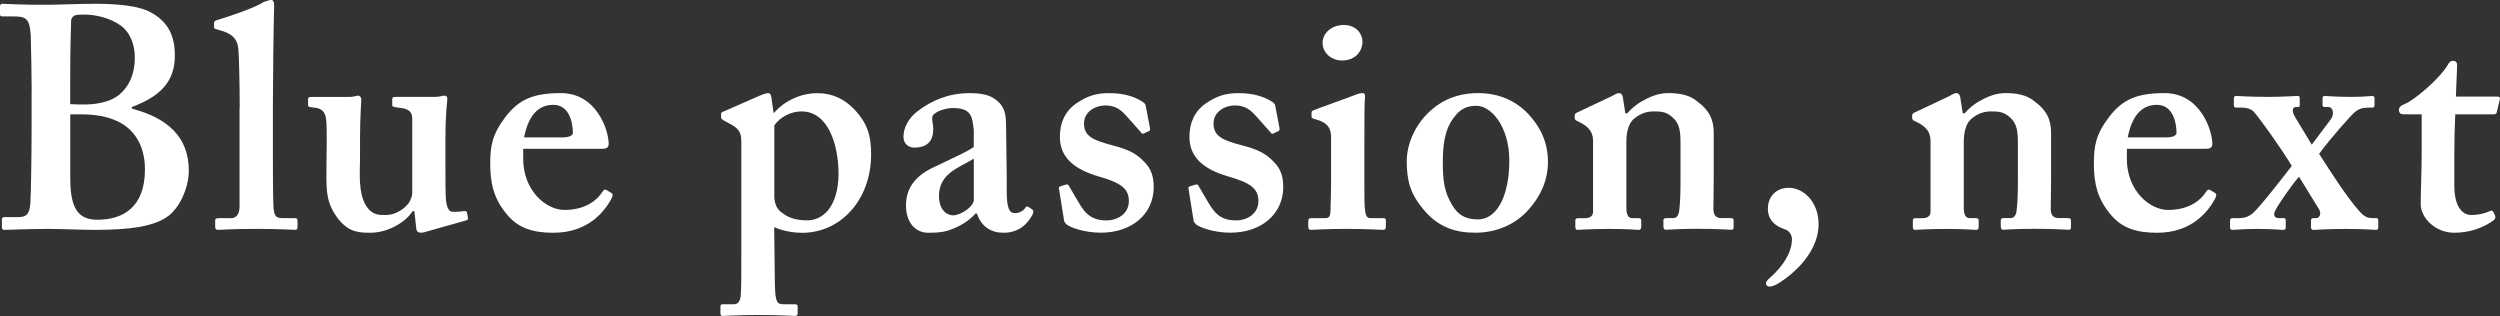 <?xml version="1.0" encoding="UTF-8"?><svg id="_レイヤー_2" xmlns="http://www.w3.org/2000/svg" viewBox="0 0 632.95 80"><rect x="0" y="0" width="632.95" height="80" fill="#333333" stroke="none"/><defs><style>.cls-1{fill:#fff;stroke-width:0px;}</style></defs><g id="_レイヤー_2-2"><path class="cls-1" d="m8.02,23c0-2.88-.16-12.67-.24-14.03-.24-4.64-1.52-4.81-4.57-4.81H.64c-.49,0-.64-.16-.64-.63v-1.85c0-.49.16-.72.64-.72,1.12,0,4.97.32,11.71.24,2.57,0,7.38-.24,11.71-.24,6.1,0,11.22.56,14.11,2.17,4.49,2.41,6.1,6.1,6.1,10.9,0,6.41-3.37,10.26-10.9,13.07v.4c9.14,2.41,14.43,7.22,14.43,15.71,0,4.33-2.41,10.1-6.26,12.18-3.37,1.92-8.5,2.81-17.48,2.81-3.2,0-8.5-.24-11.71-.24-6.26,0-9.62.24-11.31.24-.32,0-.56-.24-.56-.64v-2.02c0-.4.24-.56.56-.56h3.44c2.41,0,2.97-.96,3.2-3.44.16-1.92.32-12.5.32-19.07v-9.47h0Zm9.77,3.37c1.28.08,2.41.08,3.69.08,3.53,0,6.73-.88,8.5-2.32,3.04-2.41,4.16-5.93,4.16-9.46,0-3.04-.96-6.25-3.53-8.18-2.89-2.08-6.73-2.8-9.14-2.8-.8,0-1.76,0-2.41.16-.49.16-.96.64-1.05,1.28-.08,1.52-.24,8.42-.24,15.15v6.09h.02Zm0,18.6c0,7.53,1.76,10.66,6.89,10.66,6.25,0,12.02-2.97,12.02-12.74,0-6.57-3.2-10.75-7.69-12.5-3.04-1.29-6.41-1.45-9.14-1.45h-2.08v16.03Z"/><path class="cls-1" d="m60.69,27.25c0-5.61-.16-12.5-.32-14.59-.16-2.73-1.52-4.01-4.09-4.81l-1.61-.48c-.48-.16-.48-.32-.48-.64v-.96c0-.16.16-.49.64-.65,3.2-.96,9.46-3.04,12.02-4.65.96-.32,1.45-.48,1.76-.48.49,0,.8.32.8,1.45-.16,4.33-.32,21.01-.32,25.41v11.54c0,3.69,0,11.87.16,14.26.16,1.45.32,2.57,2.08,2.57h3.04c.8,0,.96.16.96.72v1.45c0,.48-.16.8-.49.8-.64,0-4.16-.24-9.78-.24-6.1,0-9.3.24-9.94.24-.49,0-.64-.32-.64-.8v-1.52c0-.49.16-.64,1.12-.64h3.04c.8,0,2.01-.64,2.01-2.88v-25.1h.02Z"/><path class="cls-1" d="m104.93,53.47h-.49c-1.76,2.89-6.41,5.45-10.58,5.45-2.88,0-5.45,0-8.25-3.53-2.88-3.77-2.97-6.73-2.97-11.22,0-3.85.08-6.57.08-8.25,0-1.92,0-4.81-.16-5.77-.24-2.01-1.36-2.73-2.8-2.88-1.28-.16-1.76-.16-1.76-.64v-1.45c0-.49.16-.64.96-.64h9.62c.49,0,.88-.08,1.21-.16.32-.08.64-.16.88-.16.49,0,.8.48.8.96,0,.8-.32,4.49-.32,10.02v4.97c0,3.2-.56,8.65,1.6,12.02,1.61,2.41,3.37,2.24,5.13,2.24,1.92,0,4.33-1.28,5.61-3.04.32-.48.88-1.61.88-2.57v-18.83c0-2.08-1.52-2.57-3.45-2.73-1.45-.16-1.61-.32-1.61-.64v-1.45c0-.56.24-.64.96-.64h9.94c.56,0,.96-.08,1.36-.16.4-.08.72-.16,1.05-.16.49,0,.64.48.64.8,0,.8-.49,2.88-.49,10.82v5.77c0,3.85,0,7.69.16,9.3.32,2.41,1.12,2.73,1.76,2.73.49,0,1.61,0,2.57-.16.65-.08.88,0,.96.32l.24,1.28c.08.48-.08.65-.4.72l-9.94,2.8c-.49.16-.96.32-1.6.32s-1.05-.32-1.12-.96l-.49-4.46Z"/><path class="cls-1" d="m132.46,40.16c0,8.18,5.85,12.99,10.42,12.99,4.97,0,8.02-2.08,9.7-4.65.32-.56.64-.56.96-.4l1.2.72c.4.24.56.56,0,1.61-1.68,3.04-5.77,8.5-14.59,8.5-5.13,0-8.74-1.12-11.54-4.33-3.69-4.25-4.49-8.25-4.49-13.23,0-4.41.49-7.38,3.93-11.87,3.37-4.33,6.97-5.93,13.95-5.93,9.14,0,12.11,9.54,12.11,12.83,0,1.2-.8,1.28-2.24,1.28h-19.4v2.49h0Zm9.94-5.37c1.68,0,2.64-.49,2.64-1.12,0-2.41-.8-7.13-4.97-7.13-3.93,0-6.33,2.88-7.38,8.25h9.7Z"/><path class="cls-1" d="m196.19,72.06c.08,4.65.64,4.97,2.24,4.97h2.88c.49,0,.64.24.64.64v1.68c0,.49-.16.64-.8.64s-3.04-.24-9.3-.24c-5.29,0-8.18.24-8.81.24-.49,0-.64-.16-.64-.64v-1.76c0-.32.16-.56.48-.56h2.89c1.12,0,1.61-.8,1.76-2.08.16-1.76.16-4.97.16-11.06v-27.65c0-2.41-.32-3.53-2.73-4.81l-1.76-.96c-.49-.32-.64-.49-.64-.8v-.8c0-.32.16-.48.64-.64l9.14-4.01c.96-.4,1.61-.64,2.24-.64.4,0,.64.48.72,1.05l.56,3.93h.16c2.08-2.57,6.25-4.97,10.9-4.97,3.85,0,6.73,1.44,9.3,4.01,3.2,3.37,4.33,6.41,4.33,11.46,0,11.54-7.69,19.88-17.48,19.88-1.76,0-4.65-.32-7.06-1.45l.17,14.59Zm-.16-22.6c0,1.76.49,3.53,2.08,4.49,1.61,1.28,3.69,1.84,6.26,1.84,3.85,0,7.78-3.2,7.94-11.62,0-7.45-2.57-15.96-9.38-15.96-2.57,0-5.29,1.28-6.89,3.53v17.72Z"/><path class="cls-1" d="m247.02,54.03c-1.76,1.92-3.85,3.29-6.97,4.33-1.84.56-3.53.56-5.14.56-2.97,0-5.53-2.41-5.53-6.89,0-3.69,1.61-7.29,7.38-9.86,4.97-2.41,8.02-3.69,9.78-4.97v-4.16c-.16-1.61-.32-3.53-1.28-4.49-.8-.88-2.24-1.2-4.01-1.2-1.45,0-3.37.48-4.65,1.44-1.12.8-.32,2.01-.32,3.93,0,2.89-1.45,4.65-4.81,4.65-1.45,0-2.73-.96-2.73-2.73,0-2.24,1.28-4.81,3.69-6.57,3.37-2.57,7.69-4.49,12.99-4.49,4.49,0,5.93.96,7.38,2.24,1.76,1.61,1.92,3.85,1.92,6.01l.16,12.67v3.85c0,4.33.65,5.61,2.08,5.61,1.12,0,2.24-.65,2.57-1.28.32-.48.49-.48.8-.32l.96.64c.32.16.49.48.16,1.28-.8,1.44-2.73,4.65-7.38,4.65-3.04,0-5.61-1.45-6.73-4.89h-.34Zm-.48-13.86c-3.53,2.24-8.81,3.6-8.81,9.46,0,3.29,1.76,4.89,3.69,4.89,2.24-.16,5.13-2.41,5.13-3.85v-10.5h0Z"/><path class="cls-1" d="m268.1,47.86c-.08-.32,0-.56.24-.64l1.52-.48c.32-.08.56-.08.72.24l2.64,4.49c1.45,2.41,2.97,4.33,6.89,4.33,3.13,0,5.7-1.92,5.7-4.89,0-3.2-2.08-4.65-7.69-6.25-5.45-1.61-9.78-4.33-9.78-10.02,0-3.53,1.28-6.41,4.09-8.42,2.81-1.92,5.05-2.64,8.34-2.64,3.93,0,6.33.96,7.78,1.76,1.2.64,1.45.96,1.52,1.44l1.05,5.45c.08.32.08.72-.08.88l-1.52.72c-.24.07-.49,0-.64-.32l-3.85-4.33c-.96-1.05-2.41-2.48-5.05-2.48-2.97,0-5.53,1.76-5.53,4.57,0,3.29,2.41,4.25,7.22,5.53,3.69.96,5.93,1.92,8.02,4.16,1.76,1.76,2.41,3.69,2.41,6.41,0,6.73-5.45,11.54-13.39,11.54-4.25,0-7.78-1.36-8.65-2.08-.32-.32-.56-.56-.64-.88l-1.29-8.08Z"/><path class="cls-1" d="m300.91,47.86c-.08-.32,0-.56.24-.64l1.52-.48c.32-.08.56-.08.72.24l2.64,4.49c1.45,2.41,2.97,4.33,6.89,4.33,3.13,0,5.69-1.92,5.69-4.89,0-3.2-2.08-4.65-7.69-6.25-5.45-1.61-9.78-4.33-9.78-10.02,0-3.53,1.28-6.41,4.09-8.42,2.81-1.92,5.05-2.64,8.34-2.64,3.93,0,6.33.96,7.78,1.76,1.2.64,1.45.96,1.52,1.44l1.04,5.45c.08.32.08.72-.08.88l-1.52.72c-.24.07-.48,0-.64-.32l-3.85-4.33c-.96-1.05-2.41-2.48-5.05-2.48-2.97,0-5.53,1.76-5.53,4.57,0,3.29,2.41,4.25,7.22,5.53,3.69.96,5.93,1.92,8.02,4.16,1.77,1.76,2.41,3.69,2.41,6.41,0,6.73-5.45,11.54-13.39,11.54-4.25,0-7.78-1.36-8.65-2.08-.32-.32-.56-.56-.64-.88l-1.29-8.08Z"/><path class="cls-1" d="m337.01,35.11c0-2.41-.49-4.01-4.16-4.97-.72-.16-.8-.4-.8-.72v-.88c0-.32.16-.49.56-.64,1.12-.48,9.06-3.29,10.42-3.85.8-.32,1.45-.48,1.92-.48s.72.32.64.96c-.16,1.28-.16,6.41-.16,13.07v8.65c0,3.04,0,5.93.16,6.89.16,1.44.49,2.08,1.28,2.08h3.2c.64,0,.8.16.8.56v1.61c0,.48-.16.8-.64.8-.64,0-4.33-.24-9.7-.24-4.65,0-7.69.24-8.65.24-.4,0-.65-.16-.65-.8v-1.52c0-.49.32-.64.8-.64h3.53c.8,0,1.21-.32,1.28-1.61.08-2.41.16-4.97.16-7.22v-11.3h0Zm2.73-19.8c-2.48,0-4.89-1.76-4.89-4.49,0-2.32,2.17-4.49,5.37-4.49s4.73,2.32,4.73,4.16c0,2.33-1.61,4.82-5.21,4.82Z"/><path class="cls-1" d="m386.38,28.3c3.77,3.77,5.53,7.94,5.53,12.67s-1.92,8.81-4.97,12.18c-3.29,3.69-8.09,5.77-13.46,5.77-5.05,0-9.38-1.45-12.99-5.77-3.53-4.16-4.33-7.53-4.33-12.43,0-3.85,1.92-9.46,6.73-13.3,3.93-3.2,8.09-3.85,11.38-3.85,5.38,0,9.38,2.08,12.11,4.72Zm-4.25,12.43c0-8.82-4.65-13.95-8.34-13.95-2.08,0-3.69.64-5.05,2.17-2.48,2.81-3.45,6.17-3.45,12.02,0,4.65.32,7.69,2.48,11.14,1.36,2.17,3.13,3.44,6.33,3.44,5.29,0,8.02-6.65,8.02-14.82Z"/><path class="cls-1" d="m408.29,24.21c.65-.32,1.12-.64,1.61-.64s.8.32.96.96l.64,4.16h.49c.96-1.12,2.41-2.41,4.01-3.2,1.92-1.12,4.01-1.92,6.41-1.92,2.73,0,5.29.48,7.06,1.92,3.53,2.57,4.41,4.97,4.41,8.25v11.54c0,2.57-.08,6.1-.08,7.69,0,1.76.96,2.24,1.92,2.24h2.24c.72,0,.96.16.96.56v1.84c0,.4-.16.56-.64.56-.64,0-3.04-.24-8.65-.24-4.81,0-7.38.24-7.85.24s-.64-.32-.64-.96v-1.36c0-.49.16-.64.96-.64h1.6c.65,0,1.28-.49,1.45-1.92.24-2.08.32-4.33.32-7.53v-9.21c0-3.2-.16-5.29-2.08-6.89-1.61-1.45-3.04-1.45-4.81-1.45-1.28,0-3.2.32-5.14,2.08-1.28,1.28-1.68,3.53-1.68,5.69v16.52c0,1.76.4,2.73,1.52,2.73h1.45c.64,0,.8.16.8.72v1.45c0,.48-.16.8-.65.8s-2.73-.24-7.53-.24-7.53.24-8.02.24c-.32,0-.49-.32-.49-.8v-1.52c0-.49.16-.64.8-.64h1.61c.96,0,2.08-.32,2.08-1.61v-18.02c0-2.41-1.45-3.69-3.37-4.65l-.64-.32c-.48-.16-.64-.49-.64-.8v-.64c0-.32.32-.64.8-.8l8.82-4.16Z"/><path class="cls-1" d="m460.43,56.67c0,8.49-8.65,14.26-10.74,15.4-.49.16-1.12.49-1.61.49-.64,0-.96-.32-.96-.8,0-.32.16-.64.64-1.12,1.92-1.61,5.93-5.61,5.93-10.1,0-1.28-.96-2.24-1.61-2.41-.8-.32-4.49-1.28-4.49-5.29,0-2.88,1.92-5.29,5.29-5.29,3.7,0,7.54,3.53,7.54,9.14Z"/><path class="cls-1" d="m493.71,24.21c.64-.32,1.12-.64,1.61-.64s.8.32.96.96l.64,4.16h.48c.96-1.12,2.41-2.41,4.01-3.2,1.92-1.12,4.01-1.92,6.41-1.92,2.73,0,5.29.48,7.06,1.92,3.53,2.57,4.41,4.97,4.41,8.25v11.54c0,2.57-.08,6.1-.08,7.69,0,1.76.96,2.24,1.92,2.24h2.24c.72,0,.96.16.96.56v1.84c0,.4-.16.56-.64.56-.64,0-3.04-.24-8.65-.24-4.81,0-7.38.24-7.85.24s-.64-.32-.64-.96v-1.36c0-.49.16-.64.96-.64h1.61c.64,0,1.28-.49,1.45-1.92.24-2.08.32-4.33.32-7.53v-9.21c0-3.2-.16-5.29-2.08-6.89-1.61-1.45-3.04-1.45-4.81-1.45-1.28,0-3.2.32-5.13,2.08-1.28,1.28-1.68,3.53-1.68,5.69v16.52c0,1.76.4,2.73,1.52,2.73h1.45c.64,0,.8.16.8.72v1.45c0,.48-.16.8-.64.8s-2.73-.24-7.53-.24-7.53.24-8.02.24c-.32,0-.48-.32-.48-.8v-1.52c0-.49.16-.64.8-.64h1.6c.96,0,2.08-.32,2.08-1.61v-18.02c0-2.41-1.45-3.69-3.37-4.65l-.64-.32c-.49-.16-.64-.49-.64-.8v-.64c0-.32.32-.64.8-.8l8.82-4.16Z"/><path class="cls-1" d="m538.47,40.16c0,8.18,5.85,12.99,10.42,12.99,4.97,0,8.02-2.08,9.7-4.65.32-.56.64-.56.96-.4l1.2.72c.4.24.56.56,0,1.61-1.68,3.04-5.77,8.5-14.59,8.5-5.14,0-8.74-1.12-11.54-4.33-3.69-4.25-4.49-8.25-4.49-13.23,0-4.41.49-7.38,3.93-11.87,3.37-4.33,6.97-5.93,13.95-5.93,9.14,0,12.11,9.54,12.11,12.83,0,1.2-.8,1.28-2.24,1.28h-19.4v2.49h-.01Zm9.94-5.37c1.68,0,2.64-.49,2.64-1.12,0-2.41-.8-7.13-4.97-7.13-3.93,0-6.33,2.88-7.38,8.25h9.7Z"/><path class="cls-1" d="m602.1,57.64c0,.32-.16.56-.56.56-.72,0-2.17-.24-7.78-.24-4.65,0-7.06.24-8.02.24-.48,0-.64-.24-.64-.65v-1.68c0-.49.16-.64.64-.64h.65c.96,0,1.45-1.28.64-2.41l-4.97-8.09c-2.17,2.48-5.61,7.62-6.01,8.58-.49,1.04-.4,1.92,1.05,1.92h1.2c.32,0,.4.24.4.72v1.6c0,.4-.16.65-.64.65-.64,0-2.73-.24-6.41-.24-4.16,0-5.45.24-6.41.24-.48,0-.64-.24-.64-.72v-1.61c0-.4.16-.64.64-.64h1.61c1.28,0,2.41-.32,3.45-1.21,1.61-1.2,8.5-10.18,9.94-12.02-3.29-5.37-8.09-11.94-9.62-13.71-.72-.72-1.84-1.04-2.8-1.04h-1.61c-.48,0-.64-.24-.64-.56v-1.76c0-.48.16-.64.64-.64.64,0,2.89.24,8.18.24,3.69,0,6.73-.24,7.38-.24.4,0,.48.24.48.64v1.61c0,.4-.08.56-.4.56h-.56c-1.12,0-.96,1.36-.16,2.64l4.16,6.89,4.81-6.41c.96-1.28.64-3.13-.64-3.13h-.96c-.24,0-.48-.16-.48-.4v-1.84c0-.4.24-.56.56-.56.72,0,2.33.24,6.82.24,3.37,0,4.49-.24,5.14-.24.48,0,.64.24.64.56v1.76c0,.48-.16.64-.64.64h-.96c-1.28,0-2.32.24-3.37,1.12-1.12.96-6.33,6.82-9.06,10.58,2.97,4.57,6.66,10.5,10.18,14.51.96,1.12,1.92,1.76,3.2,1.76h1.2c.24,0,.4.24.4.56v1.86h0Z"/><path class="cls-1" d="m608.48,28.94c-.64,0-1.12-.32-1.12-1.12,0-.64.48-1.12,1.52-1.52,2.24-.8,9.21-6.73,10.98-10.1.32-.64.8-.8,1.28-.8.64,0,.96.49.96,1.12l-.32,7.94h10.58c.48,0,.64.32.56.64l-.8,3.37c-.08.32-.32.48-.8.48h-9.7c-.16,3.37-.24,7.22-.24,10.74v7.22c0,6.25,2.64,7.53,4.25,7.53,1.77,0,3.53-.4,4.65-.96.56-.24.8-.24.96.16l.48.96c.16.49,0,.8-.32,1.12-1.12.8-4.49,3.2-10.1,3.2-4.81,0-8.42-3.85-8.42-7.22,0-2.89.24-9.3.24-12.34v-10.42h-4.64Z"/></g></svg>